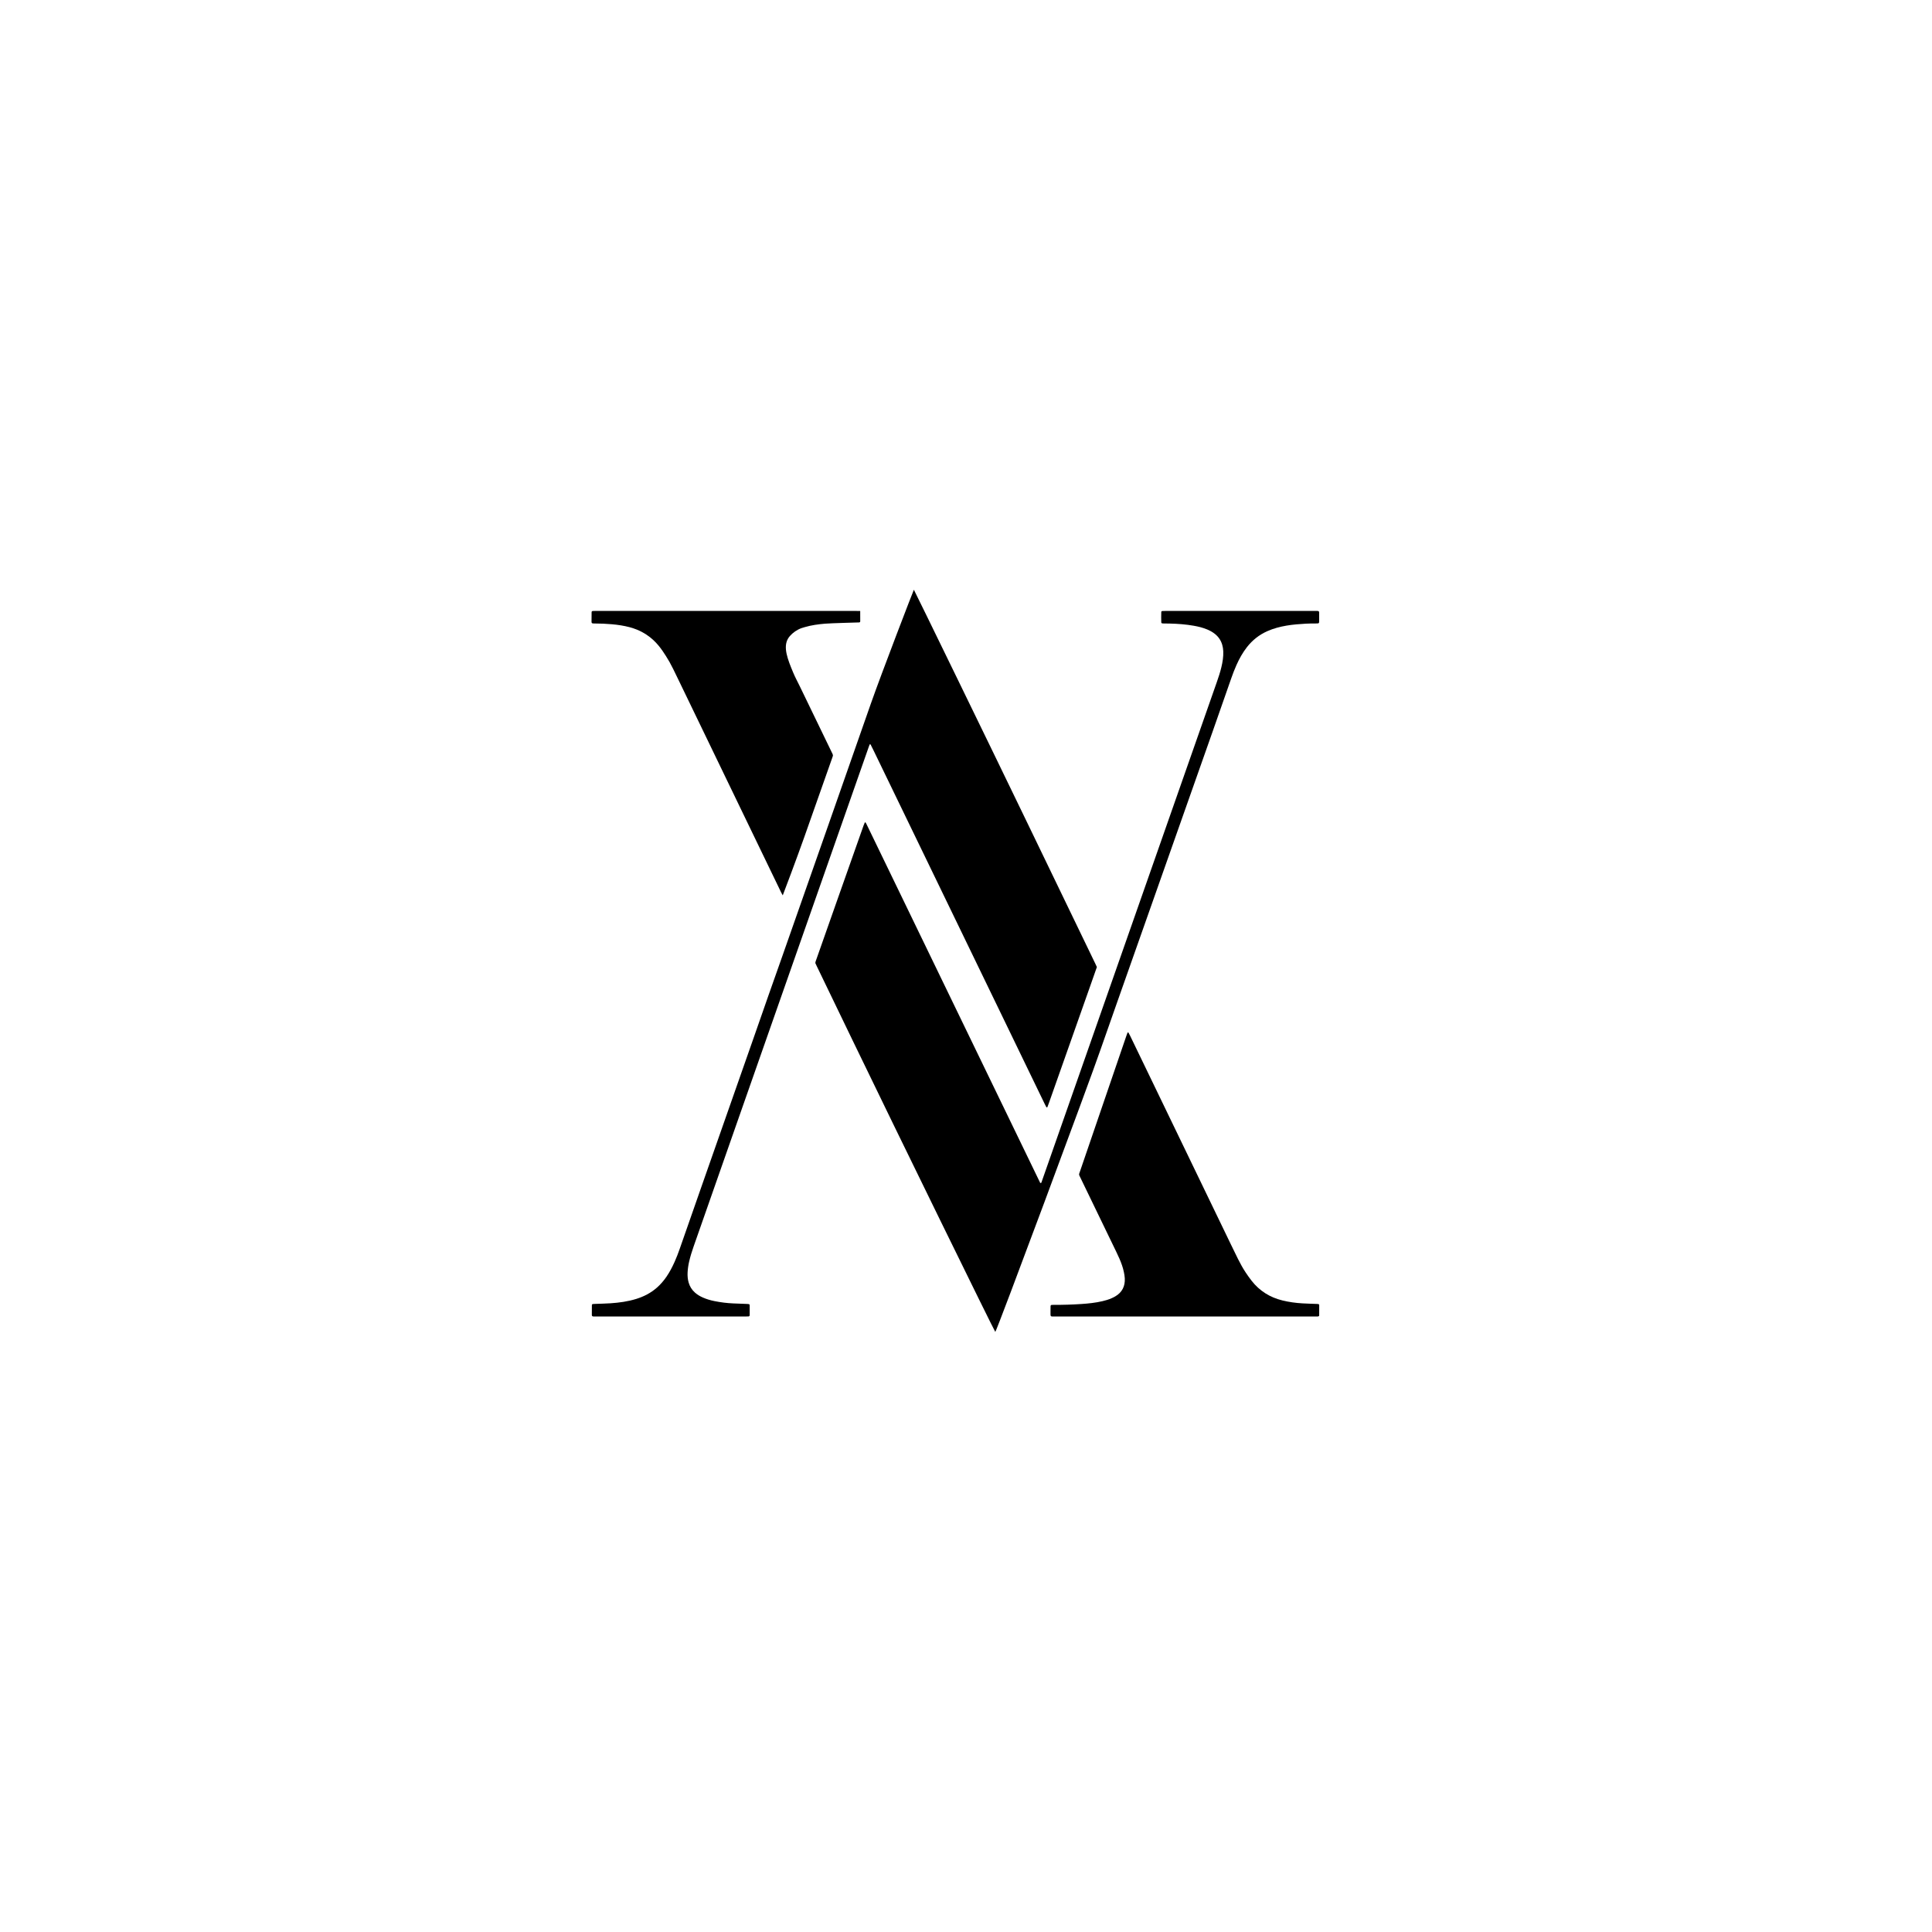 <svg xml:space="preserve" style="enable-background:new 0 0 4000 4000;" viewBox="0 0 4000 4000" y="0px" x="0px" xmlns:xlink="http://www.w3.org/1999/xlink" xmlns="http://www.w3.org/2000/svg" version="1.1">
<style type="text/css">
	.st0{display:none;}
	.st1{display:inline;fill:url(#SVGID_1_);}
	.st2{fill:#FFFFFF;}
	.st3{fill:url(#SVGID_00000120549133641018355630000004423081675530874529_);}
	.st4{fill:url(#SVGID_00000162353917240270346880000001117116438003262340_);}
	.st5{fill:url(#SVGID_00000098193437957126489890000005003467613954554772_);}
	.st6{fill:url(#SVGID_00000080915330873505869430000017382270937669373851_);}
	.st7{fill:url(#SVGID_00000058567409505132378900000000449836909236870786_);}
	.st8{fill:url(#SVGID_00000101802763492613737720000017458271800383655094_);}
	.st9{fill:url(#SVGID_00000109005194680662745570000001002758654204513704_);}
	.st10{fill:url(#SVGID_00000073705031162963879530000016443721999025792163_);}
	.st11{fill:url(#SVGID_00000101096380389768990370000017567179436561097125_);}
</style>
<g class="st0" id="Layer_2">
	<linearGradient y2="2000.535" x2="3965.706" y1="2000.535" x1="-38.716" gradientUnits="userSpaceOnUse" id="SVGID_1_">
		<stop style="stop-color:#381415" offset="0.13"></stop>
		<stop style="stop-color:#521415" offset="0.55"></stop>
		<stop style="stop-color:#610E11" offset="1"></stop>
	</linearGradient>
	<rect height="3998.94" width="4002.29" class="st1" y="1.06" x="-1.08"></rect>
</g>
<g id="Layer_1">
	<g>
		<path d="M2270.96,2002.16c-4.71,13.42-9.24,26.39-13.82,39.35c-28.46,80.64-56.93,161.28-85.4,241.92
			c-1.02,2.88-2.08,5.74-3.18,8.59c-0.13,0.34-0.7,0.72-1.05,0.71c-0.44-0.02-1.05-0.33-1.25-0.69c-1.22-2.23-2.37-4.5-3.48-6.79
			c-29.28-60.49-58.54-121-87.83-181.49c-88.75-183.3-177.51-366.6-266.27-549.9c-1.99-4.12-4.05-8.2-6.14-12.27
			c-0.19-0.38-0.82-0.72-1.25-0.73c-0.32,0-0.78,0.52-0.93,0.91c-0.67,1.65-1.27,3.33-1.86,5.01
			c-10.55,30.01-228.41,651.48-266.46,760.04c-32.07,91.51-64.14,183.02-96.2,274.54c-3.54,10.09-6.68,20.3-9.08,30.74
			c-1.71,7.47-2.82,15.02-3.17,22.66c-0.32,6.9,0.23,13.73,2.11,20.43c2.34,8.33,6.77,15.31,13.22,21.04
			c4.81,4.27,10.27,7.48,16.13,10.09c7.71,3.43,15.78,5.78,24.03,7.44c13,2.62,26.12,4.31,39.39,4.83
			c9.67,0.38,19.34,0.73,29.02,1.12c1.01,0.04,2.01,0.23,3.01,0.35c0.9,0.11,1.16,0.9,1.54,1.53c0.12,0.2,0.12,0.5,0.12,0.75
			c0.01,6.87,0.03,13.75,0,20.62c-0.01,1.35-1.11,2.51-2.36,2.55c-2.54,0.1-5.09,0.17-7.63,0.17c-42.29,0.01-84.58,0.01-126.87,0.01
			c-59.61,0-119.23,0-178.84,0c-2.55,0-5.1,0-7.64-0.06c-2.42-0.06-3.47-0.93-3.48-3.06c-0.02-6.87,0.03-13.75,0.09-20.62
			c0.01-1,0.94-2,1.84-2.07c1.27-0.1,2.53-0.21,3.8-0.26c10.95-0.42,21.91-0.58,32.83-1.31c18.07-1.21,35.97-3.63,53.35-9.02
			c15.75-4.89,30.15-12.28,42.62-23.21c7.71-6.75,14.34-14.45,20.1-22.91c6.62-9.71,12.03-20.08,16.82-30.79
			c3.85-8.6,7.21-17.4,10.32-26.29c15.56-44.44,31.05-88.9,46.62-133.33c36.03-102.8,72.11-205.58,108.15-308.37
			c19.45-55.48,38.6-111.07,58.43-166.41c12.45-34.74,169.37-483.11,182.58-520.82c22.06-62.93,88.72-236.11,89.2-236.15
			c0.44-0.04,158.38,324.31,230.68,474c48.27,99.95,96.55,199.89,144.82,299.84C2268.69,1997.13,2269.72,1999.46,2270.96,2002.16z"></path>
		<path d="M2060.65,2757.57c-1.62-0.72-204.52-415.34-294.74-602.16c-24.91-51.58-49.82-103.15-74.72-154.73
			c-1.1-2.29-2.15-4.6-3.1-6.62c0.03-2.72,1.03-4.8,1.79-6.94c13.44-38.17,26.86-76.34,40.32-114.51
			c19.22-54.48,38.46-108.95,57.71-163.42c0.76-2.15,1.65-4.26,2.57-6.34c0.09-0.2,1.06-0.29,1.32-0.07
			c0.56,0.47,1.01,1.13,1.34,1.8c1.6,3.19,3.15,6.39,4.7,9.6c117.48,242.64,234.96,485.28,352.44,727.92
			c0.78,1.6,1.44,3.27,2.35,4.8c0.57,0.96,0.6,2.75,2.38,2.36c1.1-0.24,1.27-1.44,1.6-2.39c8.01-22.81,319.14-910.44,362.91-1035.33
			c3.45-9.85,6.71-19.76,9.15-29.92c2.63-10.93,4.45-21.94,3.97-33.26c-0.2-4.62-0.91-9.13-2.2-13.53
			c-2.58-8.79-7.47-16.11-14.57-21.94c-4.97-4.07-10.52-7.16-16.42-9.62c-8.97-3.75-18.35-6.07-27.9-7.74
			c-16.34-2.86-32.83-4.14-49.4-4.52c-4.58-0.1-9.17-0.12-13.75-0.2c-0.76-0.01-1.52-0.13-2.28-0.22c-0.9-0.1-1.81-1.09-1.83-2.12
			c-0.09-3.56-0.17-7.12-0.17-10.68c0-3.56,0.09-7.12,0.18-10.69c0.02-0.98,0.98-1.99,1.89-2.03c2.54-0.1,5.08-0.22,7.63-0.22
			c23.69-0.02,47.38-0.01,71.08-0.01c78.21,0,156.42,0,234.63,0c2.55,0,5.1-0.02,7.64,0.03c3.28,0.07,3.98,0.75,4,4.09
			c0.05,5.86,0.02,11.72,0.01,17.57c0,0.76-0.15,1.51-0.23,2.27c-0.1,0.88-1.1,1.8-2.1,1.85c-1.78,0.1-3.56,0.22-5.34,0.2
			c-13.26-0.15-26.49,0.61-39.68,1.82c-13.7,1.26-27.27,3.38-40.56,7.12c-6.64,1.87-13.1,4.18-19.39,6.96
			c-16.87,7.48-30.9,18.6-42.25,33.14c-8.83,11.31-15.73,23.75-21.58,36.81c-4.06,9.07-7.61,18.33-10.89,27.71
			c-12.75,36.52-25.52,73.04-38.32,109.54c-40.09,114.32-220.48,624.51-232.09,658.46
			C2256.24,2238.17,2063.29,2756.57,2060.65,2757.57z"></path>
		<path d="M1780.96,1265.02c0,0.76,0,1.31,0.01,1.76c0.06,6.61,0.06,13.22,0.05,19.83c0,0.92-1.07,1.99-1.94,2.04
			c-1.77,0.12-57.54,1.47-70.99,2.61c-14.21,1.2-28.35,3.1-42.09,7.17c-3.77,1.12-8.3,2.28-13.58,5.05
			c-8.67,4.55-16.43,11.53-20.47,17.95c-11.46,18.19-0.98,44.24,10.41,71.44c4.12,9.83,7.6,15.81,13.6,28.2
			c21.97,45.37,43.95,90.73,65.89,136.11c3.25,6.73,3.43,5.5,0.82,12.9c-19.24,54.48-38.43,108.97-57.64,163.45
			c-13.46,38.16-44.3,120.51-44.46,120.23c-1.15-1.97-2.26-3.97-3.26-6.02c-22.93-47.45-45.84-94.9-68.76-142.35
			c-46.94-97.19-93.89-194.39-140.84-291.58c-4.65-9.63-9.25-19.28-14.02-28.85c-5.45-10.94-9.64-18.46-14.91-26.66
			c-8.59-13.37-19.63-30.55-40.07-44.1c-14.18-9.4-27.26-13.57-35-15.61c-12.1-3.2-24.42-5.05-36.87-6.15
			c-11.94-1.05-23.89-1.62-35.87-1.57c-1.02,0-2.04-0.04-3.05-0.09c-2.23-0.11-3.21-1.03-3.23-3.34
			c-0.06-6.37,0.11-20.11,0.18-20.61c0.1-0.74,1.32-1.8,2.15-1.86c0.76-0.05,6.36-0.13,8.4-0.13c178.33,0,356.66,0,534.99,0.01
			C1773.71,1264.84,1778.06,1264.94,1780.96,1265.02z"></path>
		<path d="M2452.73,2725.69c-88.9,0-177.79,0.02-266.69-0.02c-12.59,0-10.97,1.44-11.08-10.86c-0.03-3.56,0.05-7.13,0.13-10.69
			c0.03-1.4,1.02-2.37,2.4-2.44c1.78-0.09,3.56-0.16,5.34-0.14c18.6,0.14,37.19-0.5,55.74-1.72c14.74-0.97,29.43-2.49,43.86-5.86
			c6.46-1.51,12.81-3.34,18.87-6.06c2.55-1.15,5.09-2.35,7.51-3.75c14.47-8.36,20.8-21.15,19.94-37.59
			c-0.22-4.3-1.01-8.6-1.87-12.83c-1.93-9.51-5.27-18.6-9.08-27.5c-2-4.68-4.16-9.29-6.38-13.87
			c-24.7-51.1-49.43-102.19-74.16-153.28c-4.1-8.48-3.84-6.27-0.84-15.05c31.84-93.19,63.74-186.35,95.63-279.52
			c0.74-2.16,1.51-4.31,2.37-6.42c0.13-0.33,0.8-0.48,1.25-0.61c0.16-0.05,0.51,0.15,0.6,0.32c1.21,2.23,2.45,4.44,3.56,6.72
			c15.18,31.39,30.35,62.79,45.51,94.19c54.34,112.54,108.68,225.08,163.03,337.62c4.87,10.08,9.73,20.17,14.74,30.19
			c4.78,9.57,9.94,18.95,15.83,27.88c3.92,5.94,8.05,11.78,12.45,17.38c16.48,21,37.88,34.37,63.79,40.68
			c13.66,3.33,27.51,5.23,41.51,6.03c9.91,0.56,19.85,0.8,29.77,1.19c1.01,0.04,2.02,0.17,3.04,0.25c0.88,0.07,1.25,0.77,1.66,1.38
			c0.13,0.19,0.13,0.49,0.13,0.74c-0.01,7.12-0.01,14.24-0.05,21.37c-0.01,0.96-1.02,1.96-1.92,2.06c-0.76,0.08-1.52,0.19-2.28,0.2
			c-2.55,0.03-5.09,0.03-7.64,0.03C2630.52,2725.69,2541.63,2725.69,2452.73,2725.69z"></path>
	</g>
</g>
</svg>
